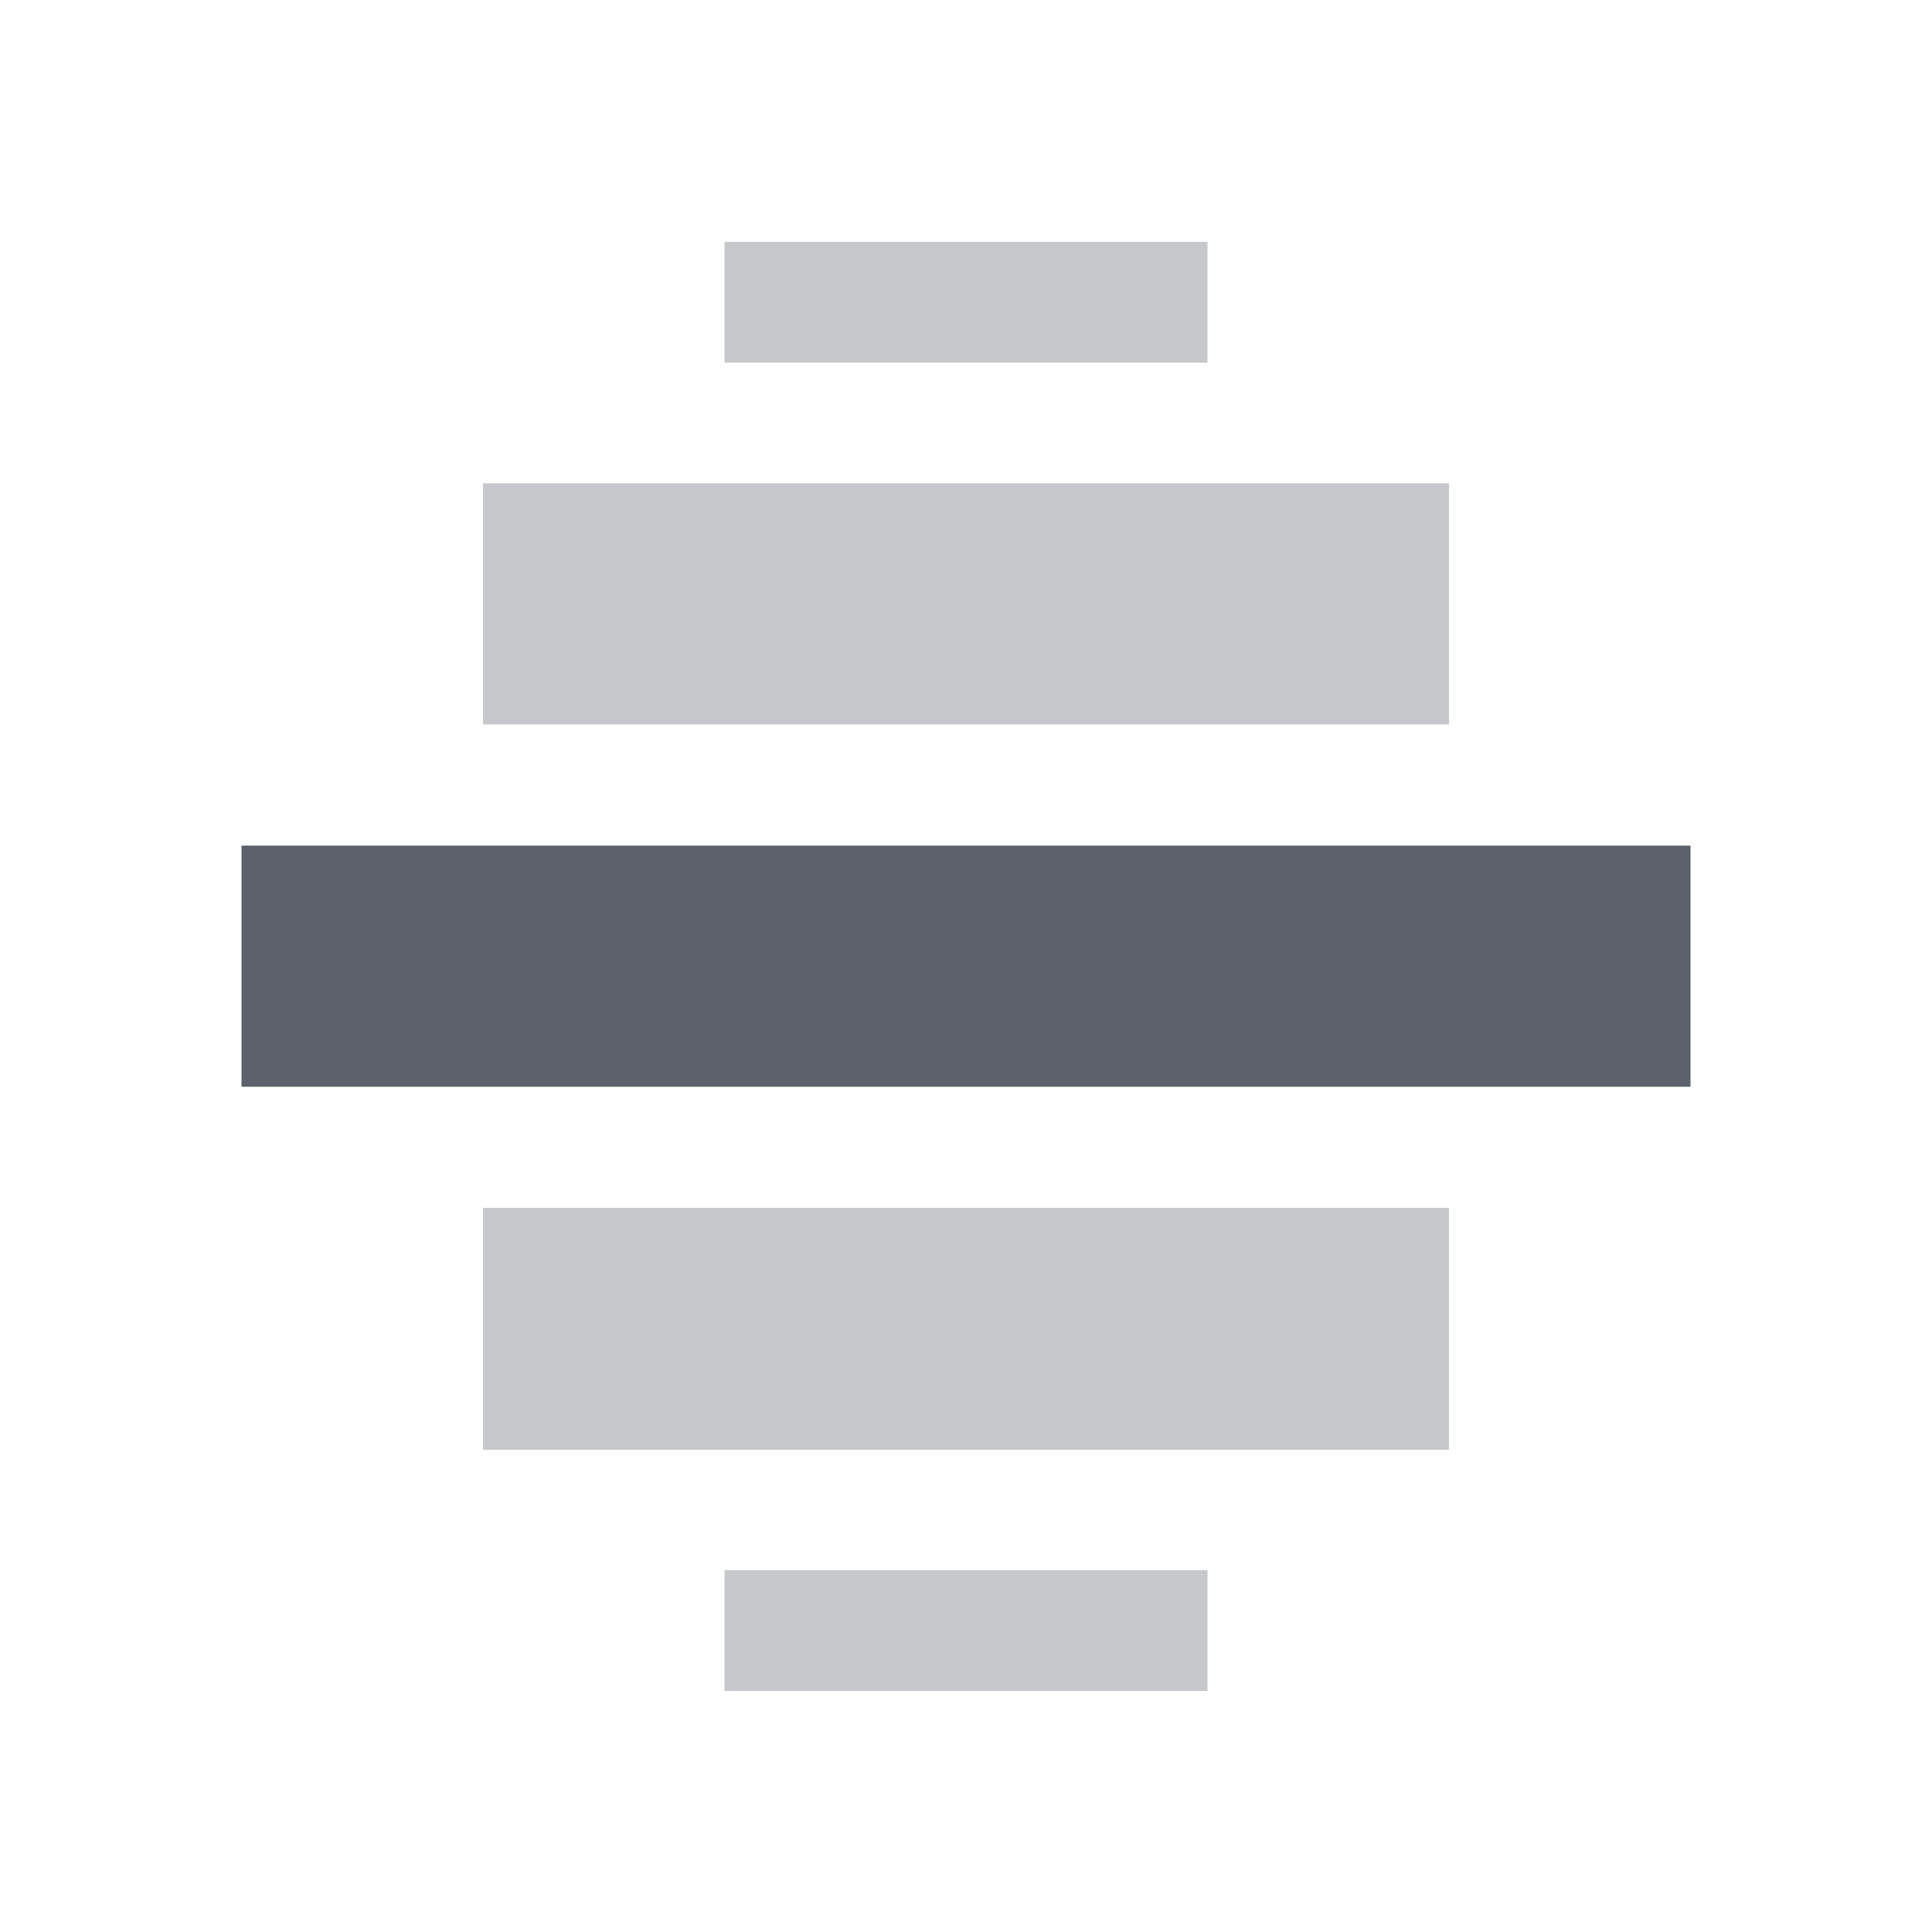 <?xml version='1.0' encoding='UTF-8' standalone='no'?>
<svg height="16" style="enable-background:new" version="1.1" width="16" xmlns="http://www.w3.org/2000/svg">
 <title>
  Paper Symbolic Icon Theme
 </title>
 <g transform="translate(-465,-80.997)">
  <rect height="2.003" rx="0" ry="0" style="opacity:0.35;fill:#5c616c;fill-opacity:1;" transform="scale(-1,1)" width="8" x="-477" y="91"/>
  <rect height="1.996" rx="0" ry="0" style="opacity:0.35;fill:#5c616c;fill-opacity:1;" transform="scale(-1,1)" width="8" x="-477" y="85"/>
  <rect height="1.997" style="fill:#5c616c;fill-opacity:1;" transform="scale(-1,1)" width="12" x="-479" y="88"/>
  <rect height="1" rx="0" ry="0" style="opacity:0.35;fill:#5c616c;fill-opacity:1;" transform="scale(-1,1)" width="4" x="-475" y="94"/>
  <rect height="1" rx="0" ry="0" style="opacity:0.35;fill:#5c616c;fill-opacity:1;" transform="scale(-1,1)" width="4" x="-475" y="83"/>
 </g>
</svg>
